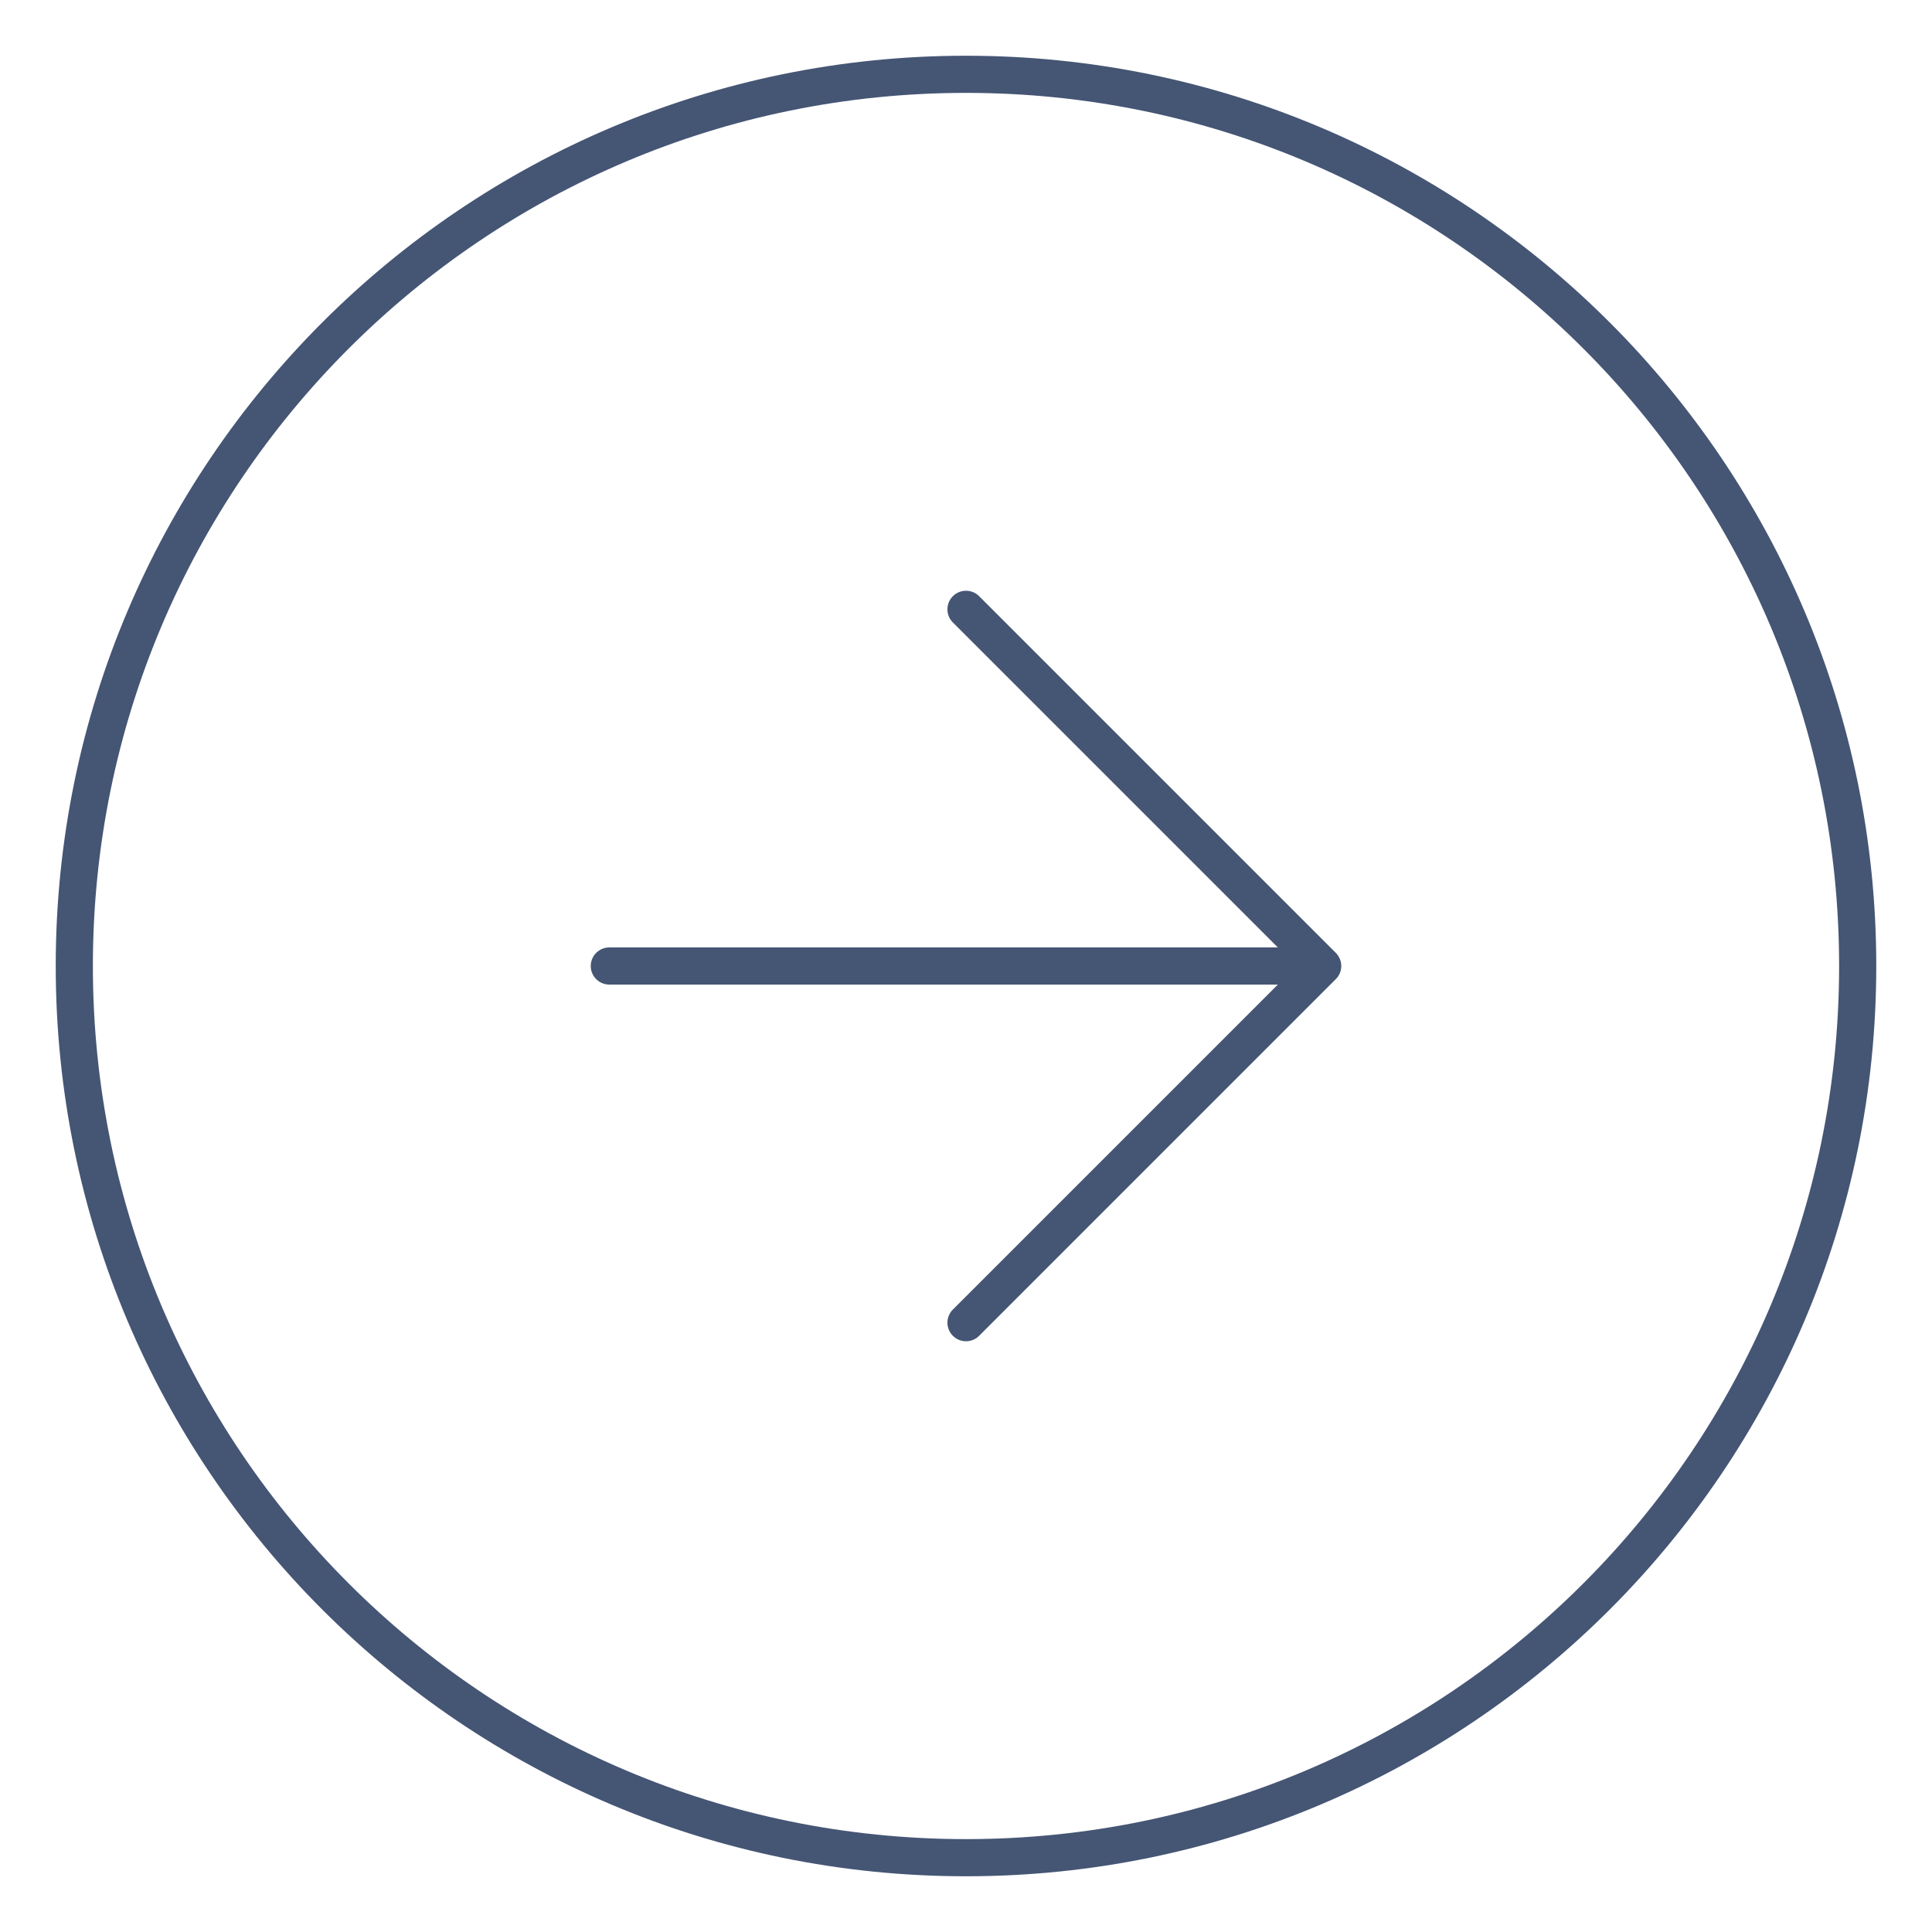 <svg width="26" height="26" viewBox="0 0 26 26" fill="none" xmlns="http://www.w3.org/2000/svg">
<path d="M13 17.8L17.8 13M17.8 13L13 8.2M17.8 13L8.2 13M1 13C1 6.373 6.373 1 13 1C19.627 1 25 6.373 25 13C25 19.627 19.627 25 13 25C6.373 25 1 19.627 1 13Z" stroke="#455574" stroke-width="0.5" stroke-linecap="round" stroke-linejoin="round"/>
</svg>
